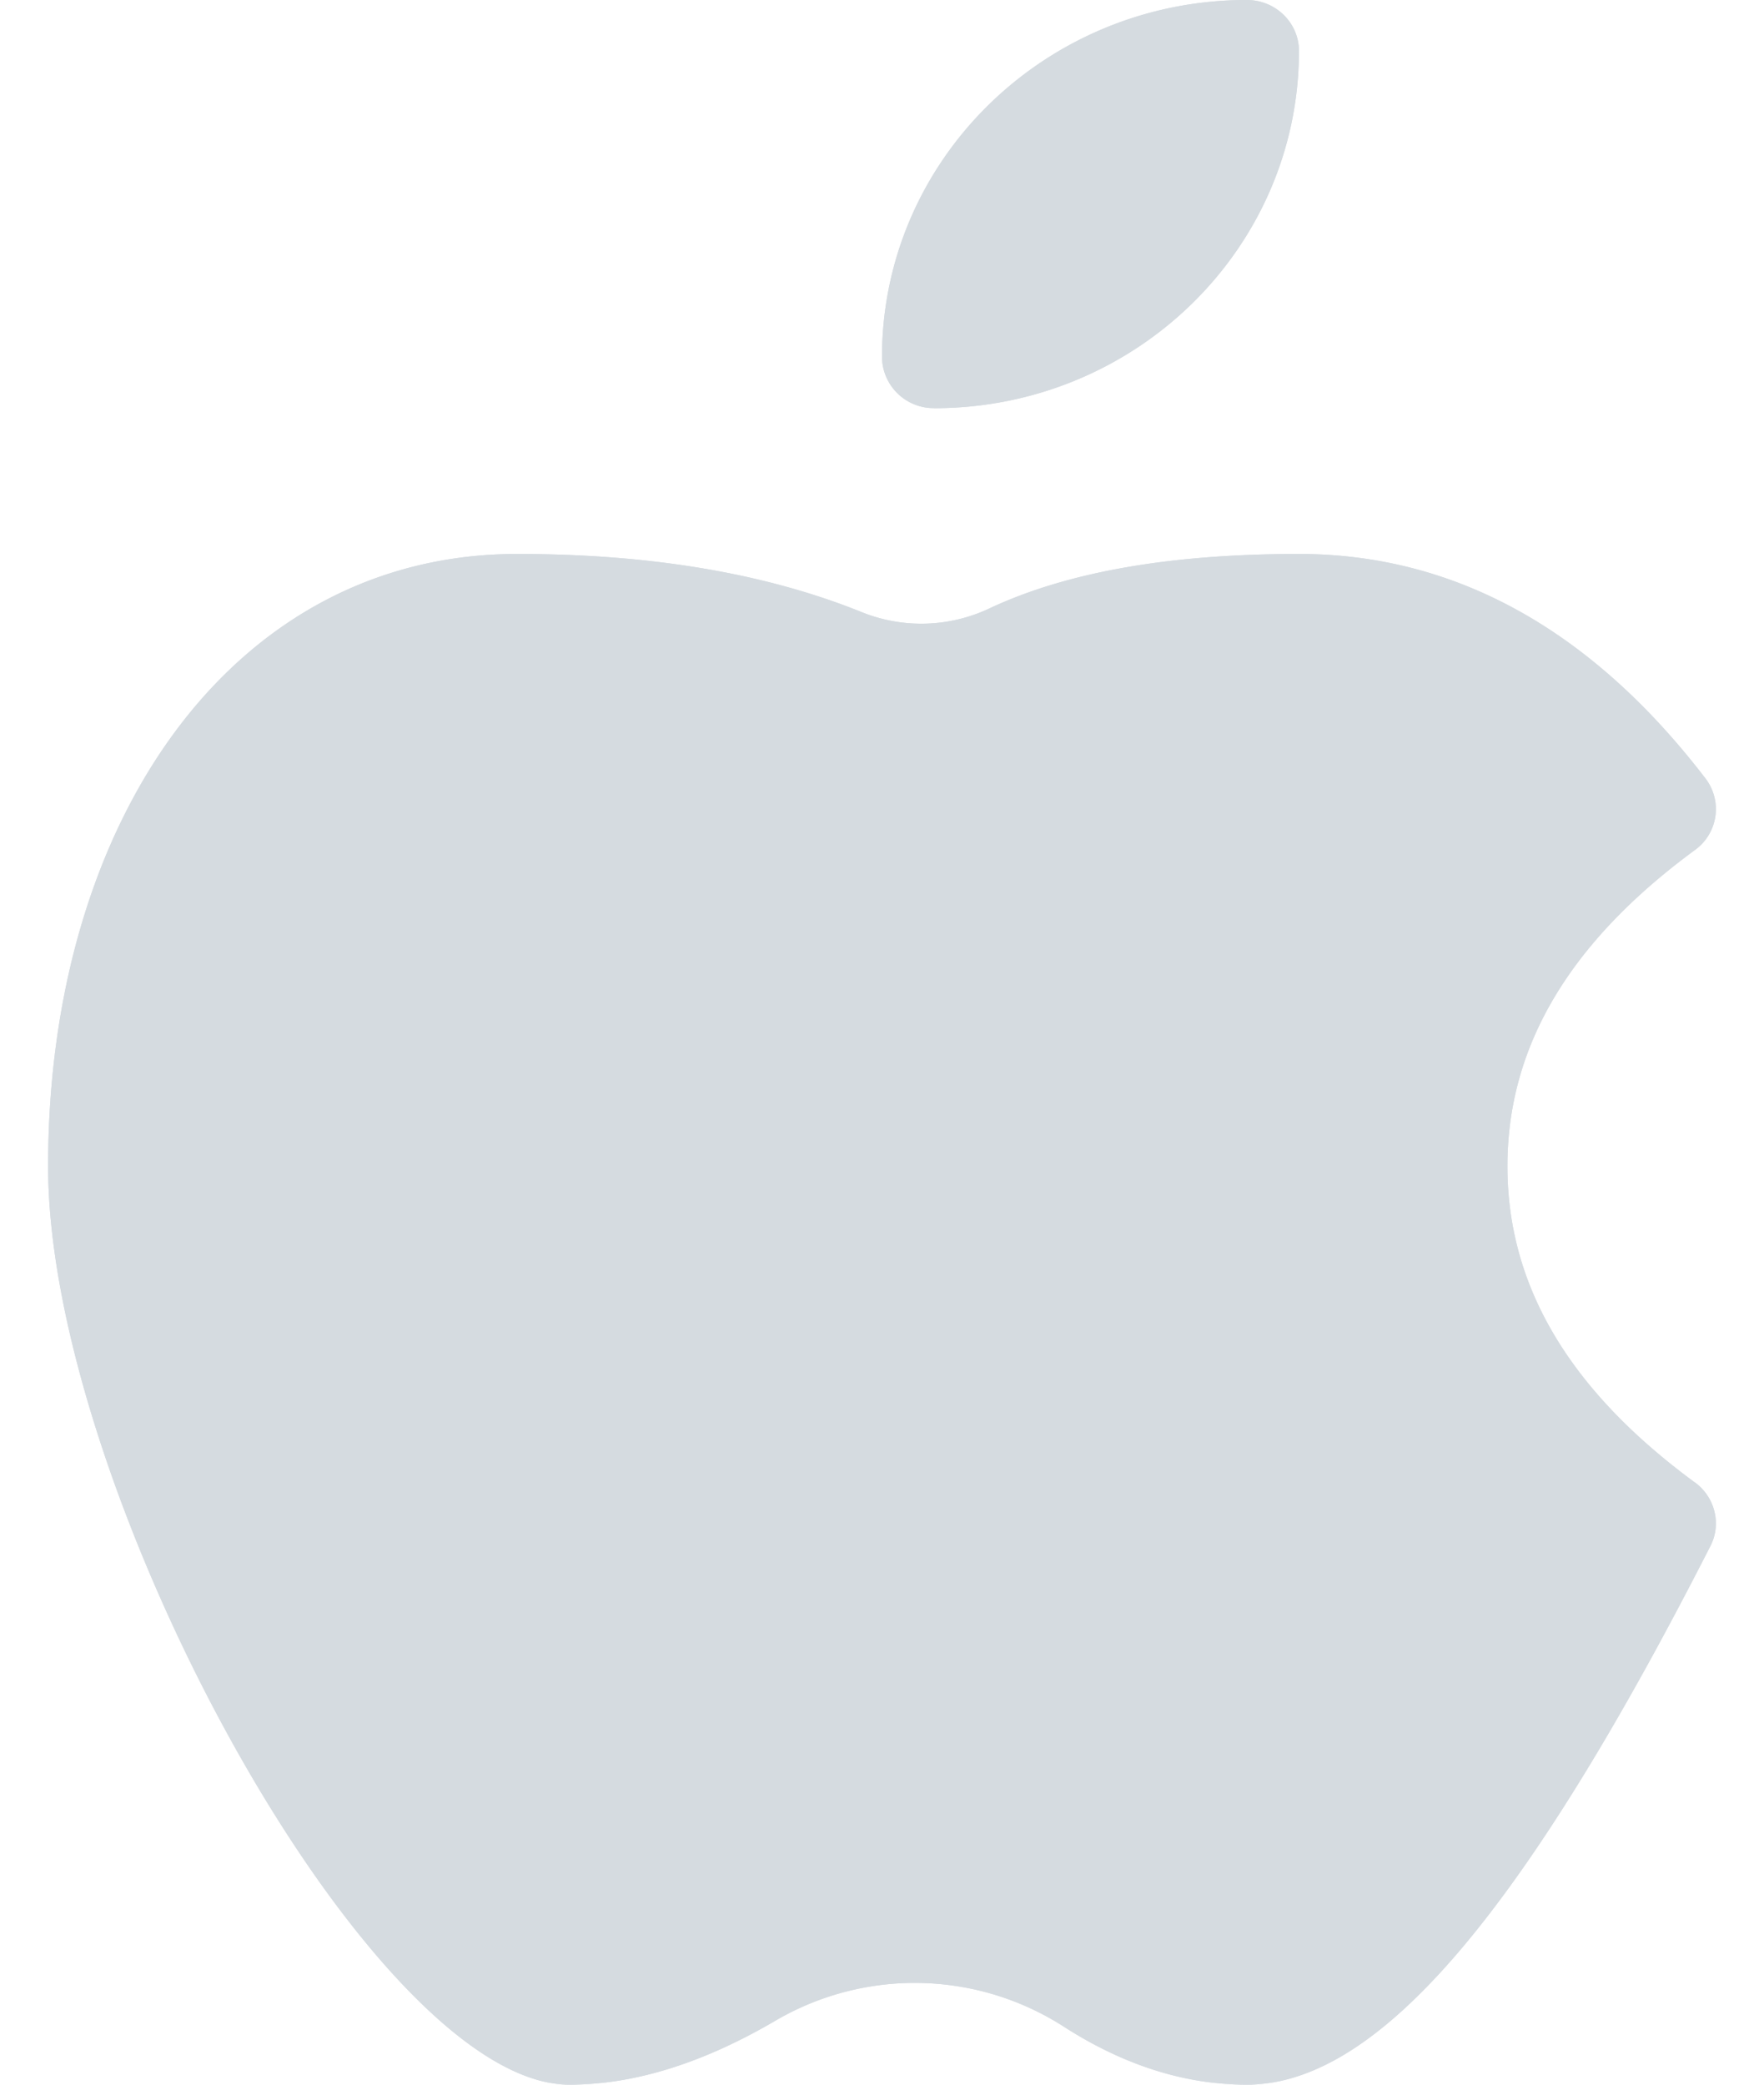 <svg width="22" height="26" fill="none" xmlns="http://www.w3.org/2000/svg"><path d="M11.65 5.09a.644.644 0 01-.65-.635C11 1.995 13.037 0 15.55 0c.36 0 .65.285.65.636 0 2.46-2.038 4.455-4.55 4.455z" fill="#D5DBE0"/><path d="M11.65 5.09a.644.644 0 01-.65-.635C11 1.995 13.037 0 15.55 0c.36 0 .65.285.65.636 0 2.46-2.038 4.455-4.55 4.455zm9.49 13.4c.25.185.333.52.19.795C19.044 23.768 17.219 26 15.55 26c-.776 0-1.54-.246-2.283-.724a3.44 3.44 0 00-3.593-.076c-.9.528-1.759.8-2.574.8C4.647 26 .6 18.604.6 14.545c0-4.332 2.32-7.636 5.85-7.636 1.66 0 3.094.24 4.298.726.51.206 1.088.19 1.586-.044.977-.46 2.266-.682 3.866-.682 1.952 0 3.654.952 5.07 2.8a.628.628 0 01-.13.891c-1.58 1.16-2.34 2.463-2.34 3.945 0 1.483.76 2.786 2.34 3.946z" fill="#D5DBE0"/><path d="M21.14 18.49c.25.185.333.52.19.795C19.044 23.768 17.219 26 15.55 26c-.776 0-1.54-.246-2.283-.724a3.44 3.44 0 00-3.593-.076c-.9.528-1.759.8-2.574.8C4.647 26 .6 18.604.6 14.545c0-4.332 2.32-7.636 5.85-7.636 1.66 0 3.094.24 4.298.726.51.206 1.088.19 1.586-.044.977-.46 2.266-.682 3.866-.682 1.952 0 3.654.952 5.07 2.8a.628.628 0 01-.13.891c-1.58 1.16-2.34 2.463-2.34 3.945 0 1.483.76 2.786 2.34 3.946z" fill="#D5DBE0"/></svg>